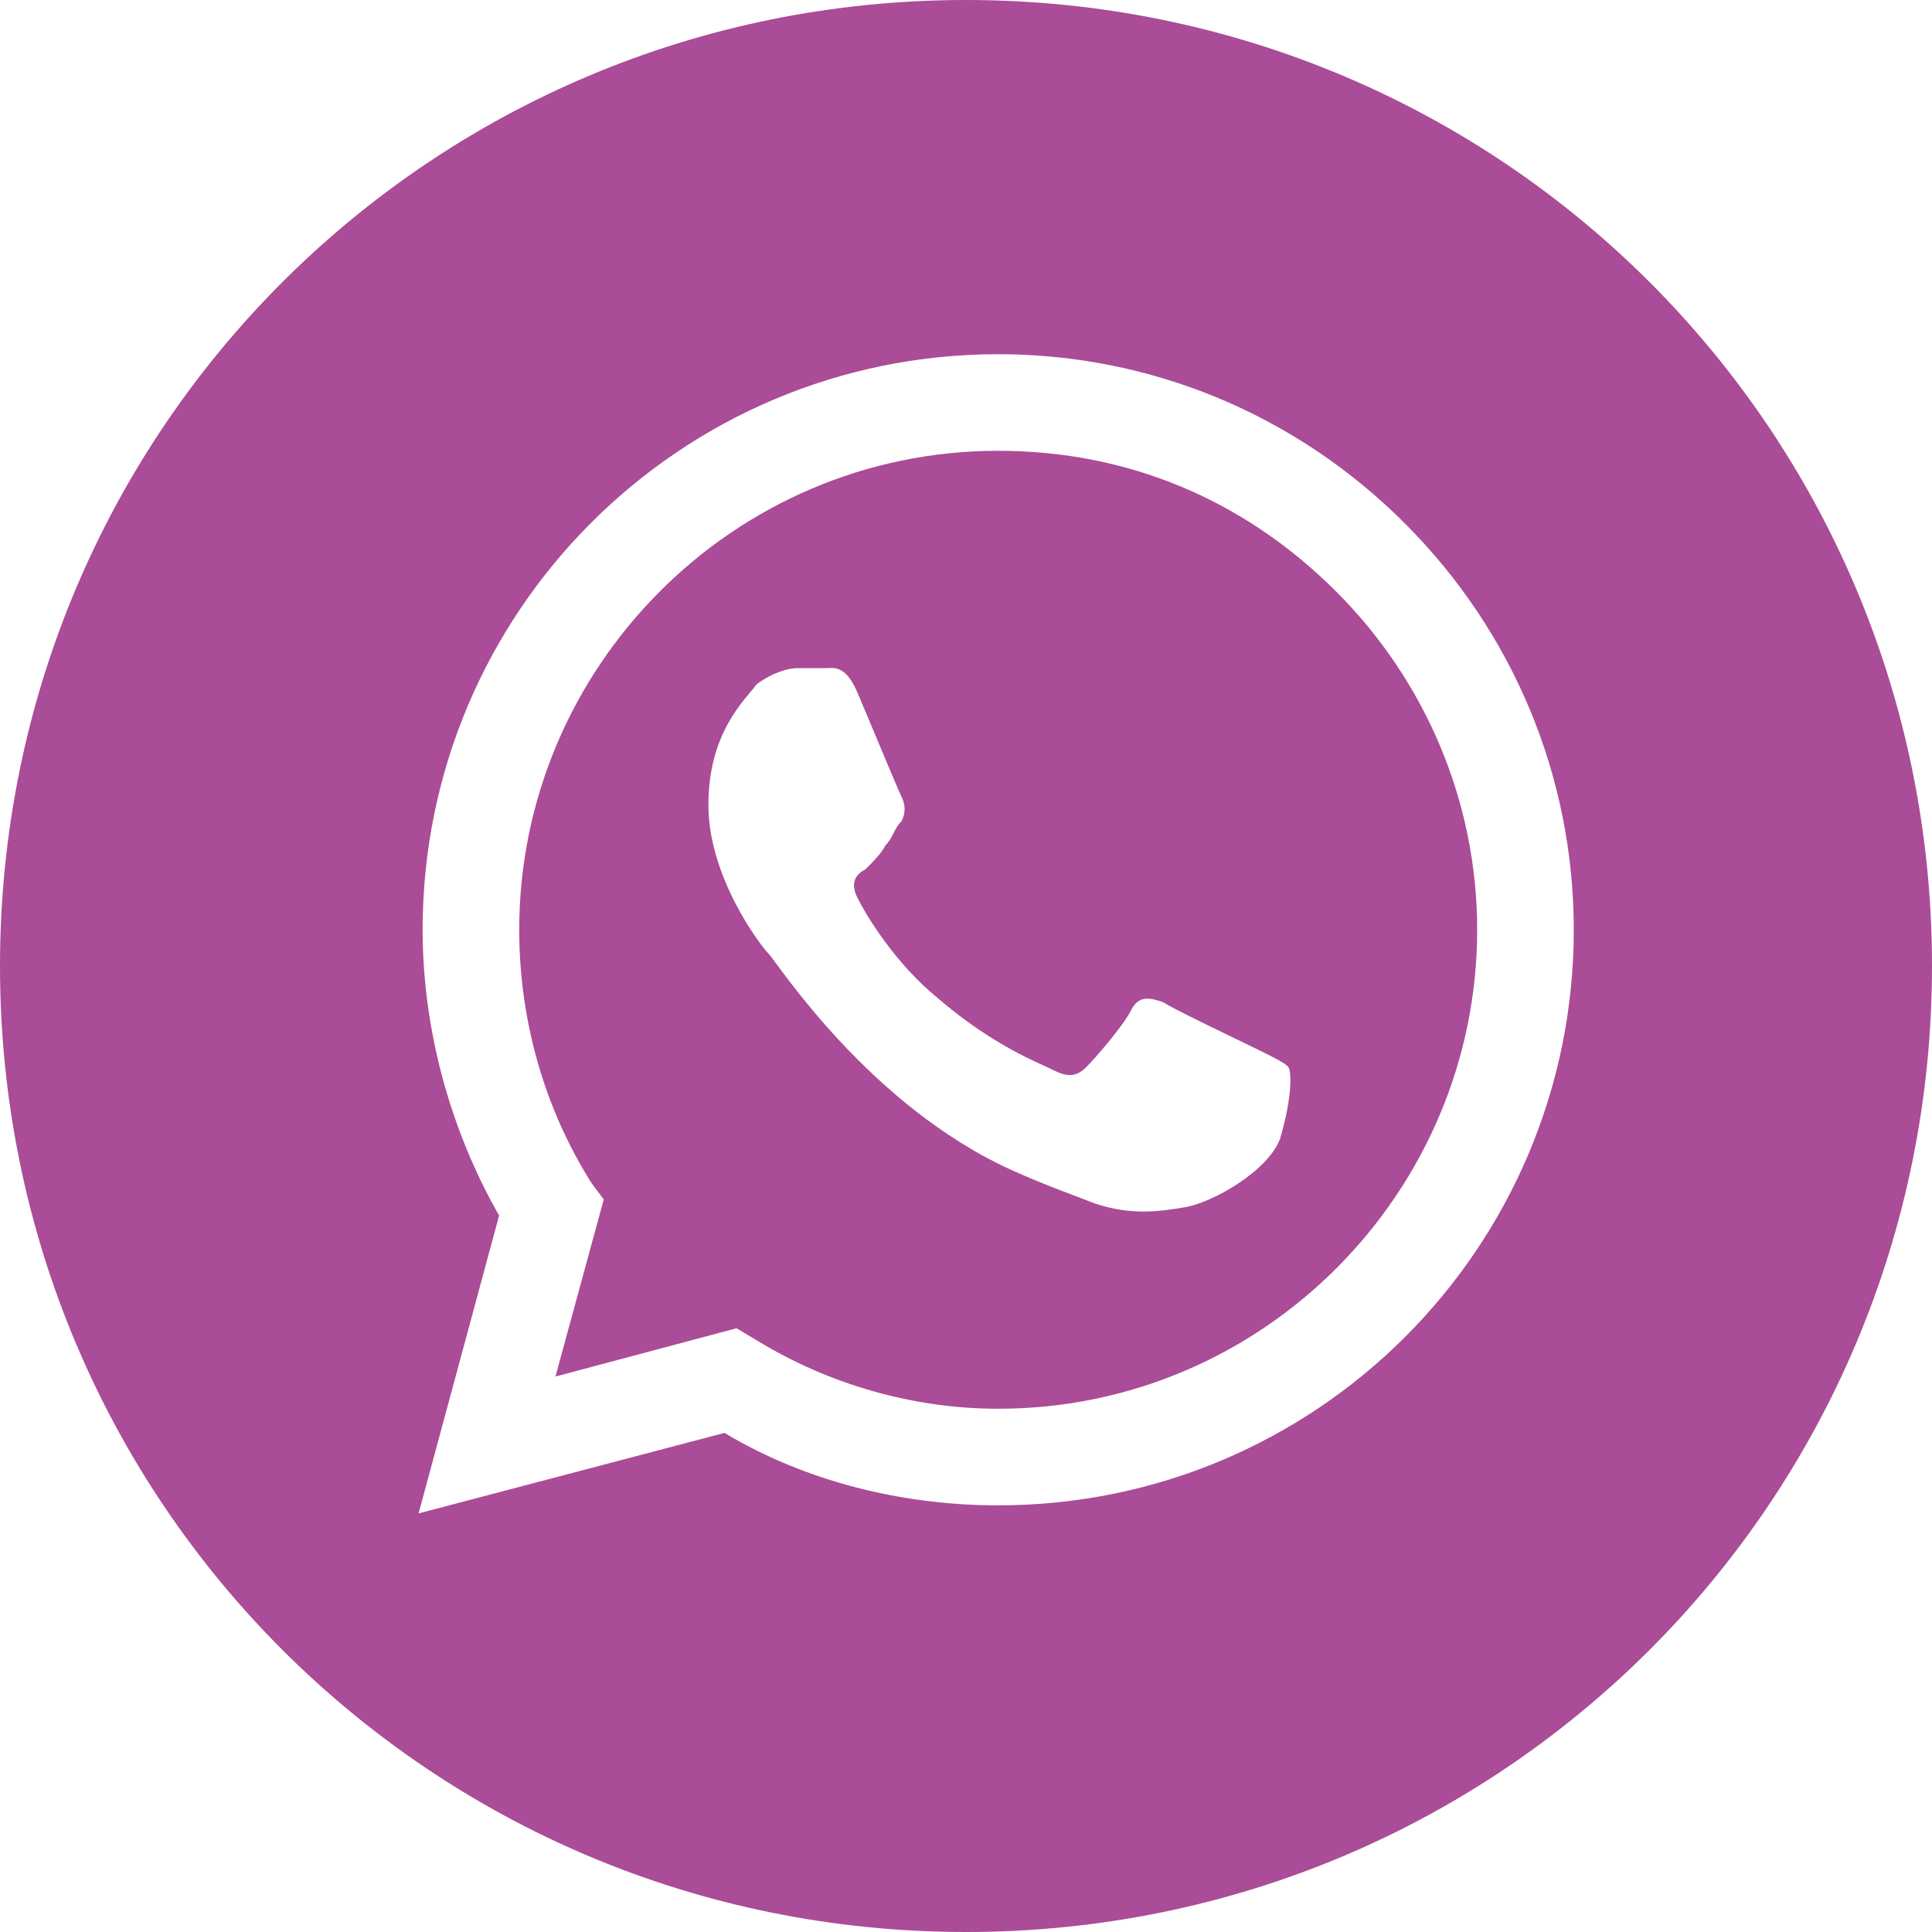 <?xml version="1.0" encoding="UTF-8"?> <!-- Generator: Adobe Illustrator 24.2.3, SVG Export Plug-In . SVG Version: 6.00 Build 0) --> <svg xmlns="http://www.w3.org/2000/svg" xmlns:xlink="http://www.w3.org/1999/xlink" id="Слой_1" x="0px" y="0px" viewBox="0 0 48 48" style="enable-background:new 0 0 48 48;" xml:space="preserve"> <style type="text/css"> .st0{fill-rule:evenodd;clip-rule:evenodd;fill:#AA4C98;} </style> <path class="st0" d="M24,48C10.7,48,0,37.3,0,24S10.7,0,24,0s24,10.7,24,24S37.3,48,24,48z M24.8,37.4c7.9,0,14.3-6.4,14.3-14.3 c0-3.8-1.5-7.4-4.2-10.1c-2.7-2.7-6.3-4.2-10.1-4.2c-7.9,0-14.3,6.4-14.3,14.3c0,2.5,0.7,5,1.9,7.1l-2,7.4l7.6-2 C20,36.8,22.4,37.4,24.8,37.4L24.8,37.4z"></path> <path class="st0" d="M18.3,33l-4.5,1.2l1.2-4.4l-0.3-0.4c-1.2-1.9-1.8-4.1-1.8-6.3c0-6.5,5.3-11.9,11.9-11.9c3.2,0,6.1,1.2,8.4,3.5 c2.2,2.2,3.5,5.2,3.5,8.4c0,6.5-5.3,11.9-11.9,11.9h0c-2.1,0-4.2-0.6-6-1.7L18.3,33z M32,26.5c-0.1-0.1-0.3-0.2-0.7-0.4 c-0.4-0.2-2.1-1-2.4-1.2c-0.3-0.1-0.6-0.2-0.8,0.2c-0.2,0.4-0.9,1.2-1.1,1.4c-0.2,0.2-0.4,0.3-0.8,0.1c-0.4-0.2-1.5-0.6-2.9-1.8 c-1.1-0.9-1.8-2.1-2-2.5c-0.2-0.4,0-0.6,0.2-0.7c0.2-0.2,0.4-0.4,0.5-0.6c0.2-0.2,0.2-0.4,0.4-0.6c0.1-0.2,0.1-0.4,0-0.6 c-0.1-0.2-0.8-1.9-1.1-2.6c-0.3-0.7-0.6-0.6-0.8-0.6c-0.2,0-0.4,0-0.7,0c-0.2,0-0.6,0.1-1,0.4c-0.3,0.4-1.2,1.2-1.2,3 c0,1.8,1.3,3.5,1.5,3.7c0.2,0.2,2.5,3.8,6.1,5.4c0.9,0.4,1.5,0.6,2,0.8c0.9,0.3,1.6,0.2,2.2,0.1c0.7-0.1,2.1-0.9,2.4-1.7 C32.1,27.3,32.1,26.6,32,26.5z"></path> </svg> 